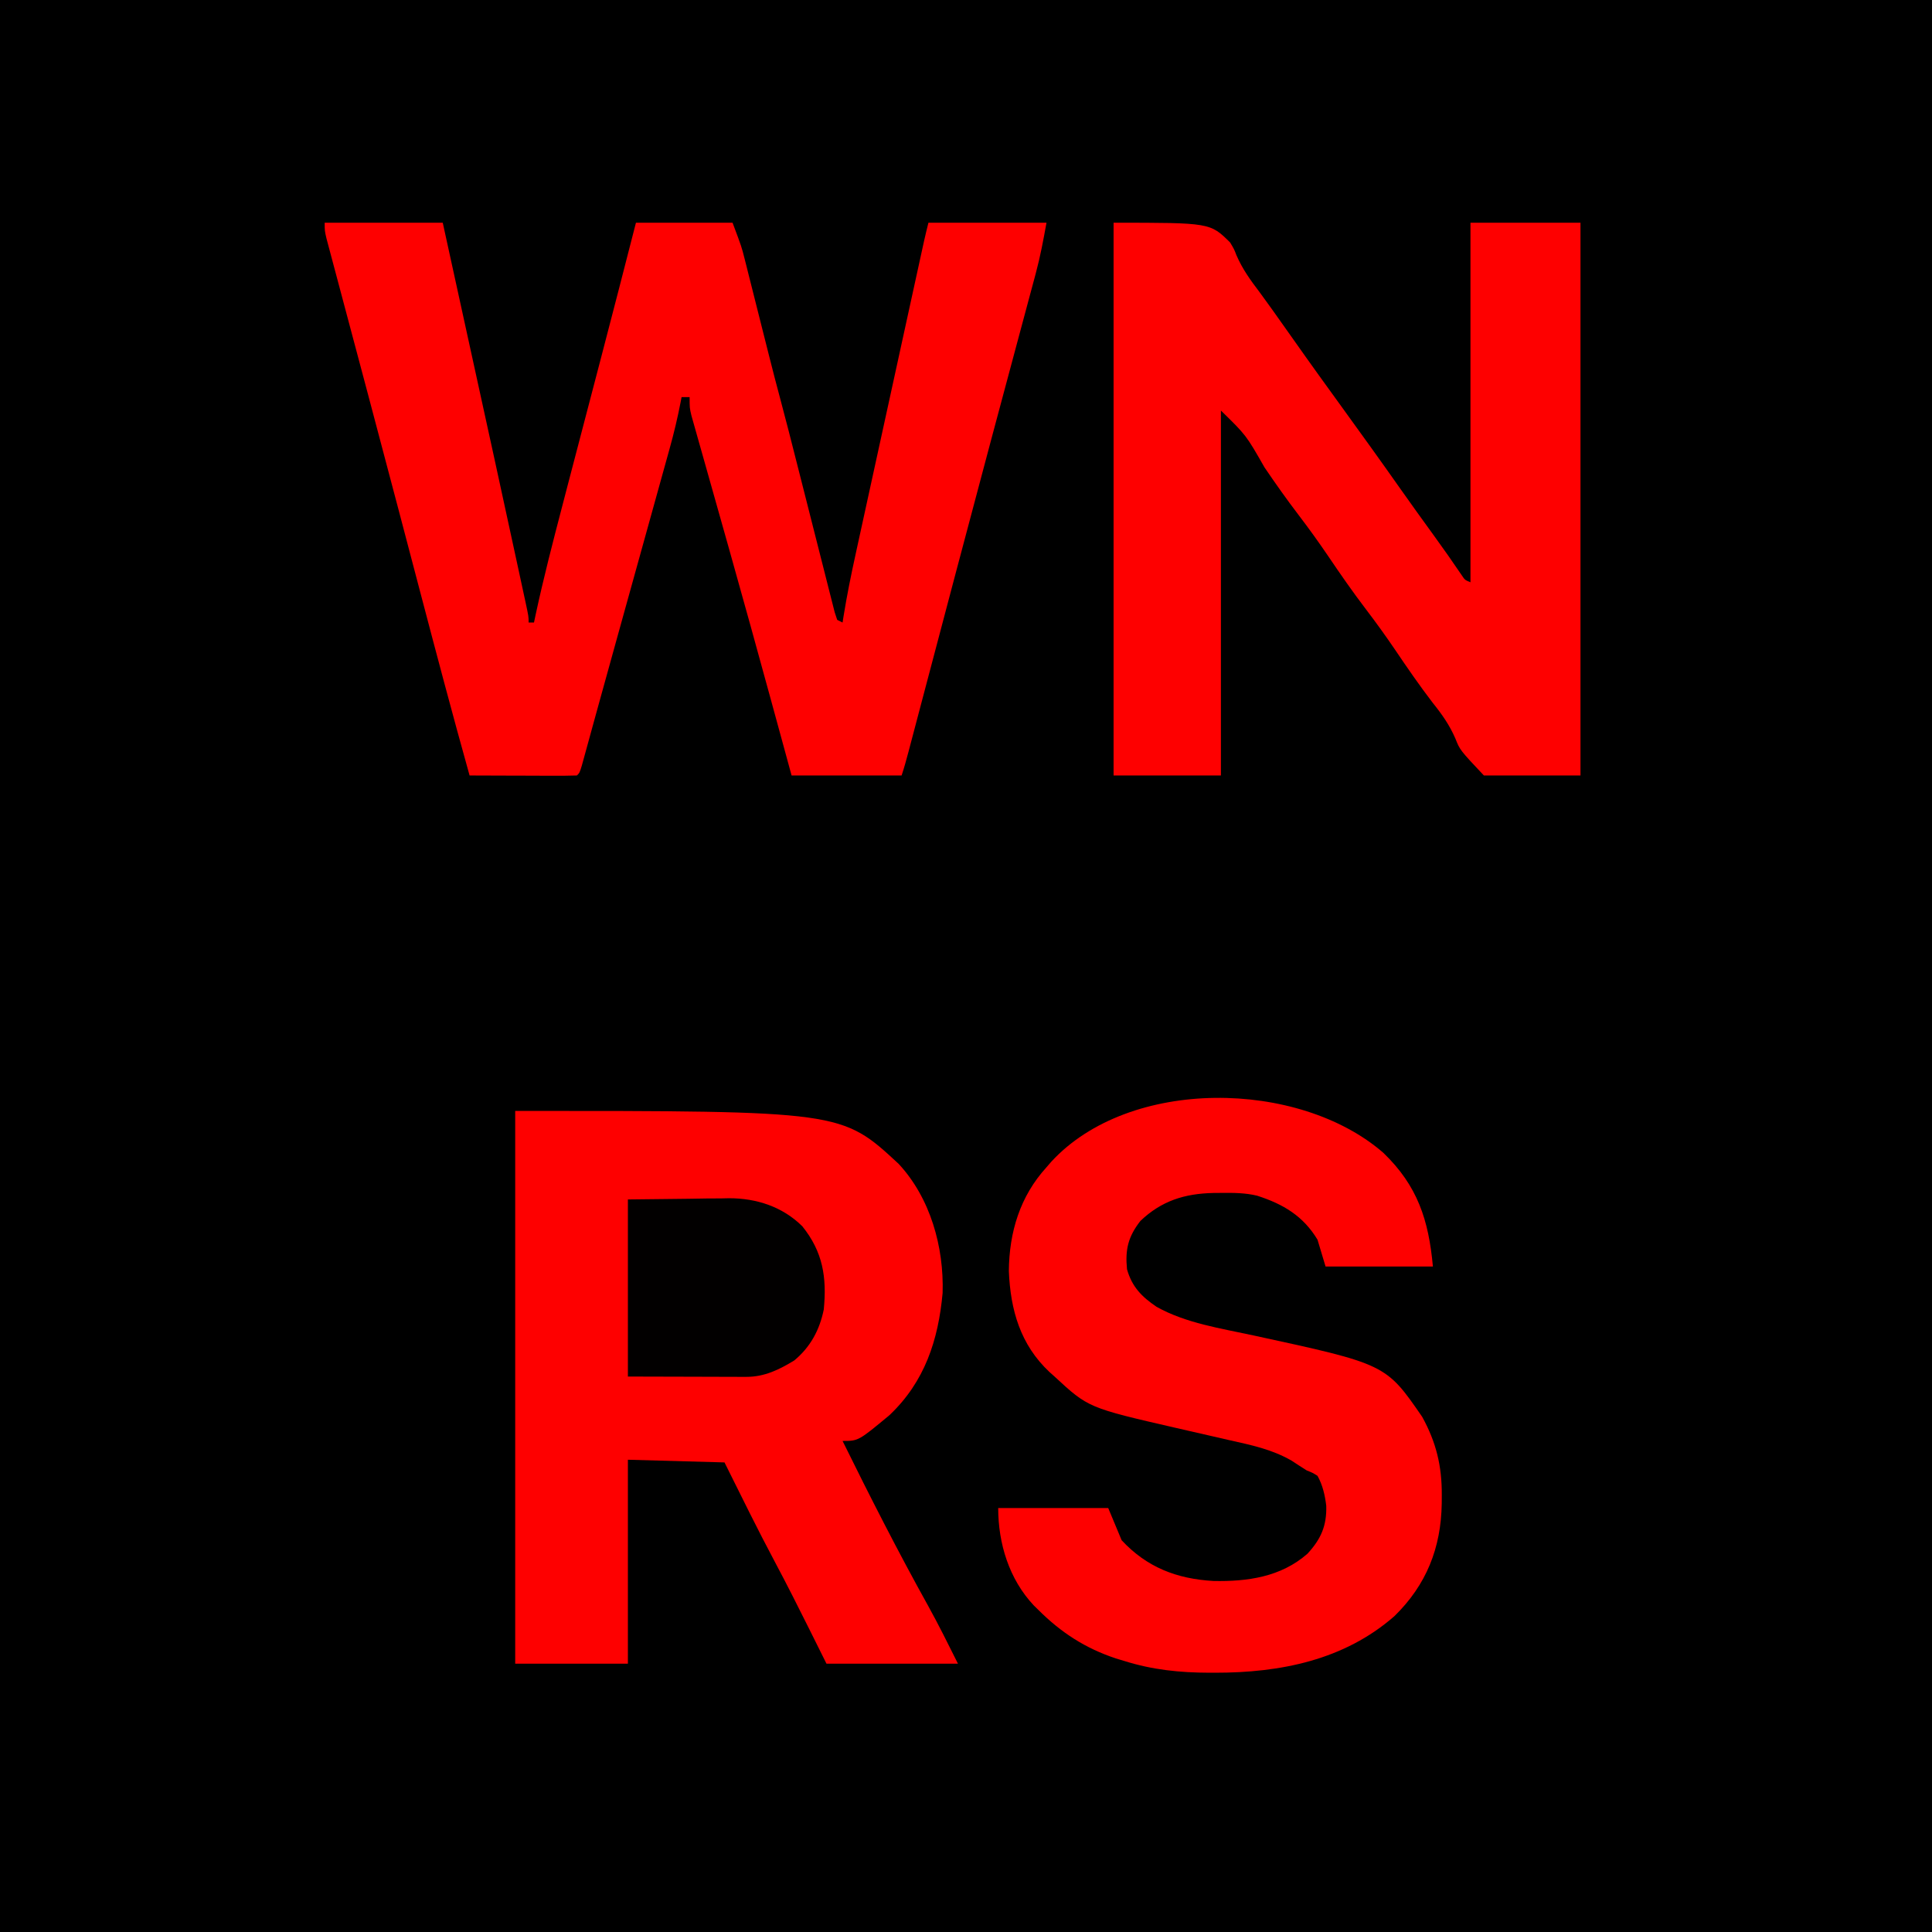 <?xml version="1.0" encoding="UTF-8"?>
<svg version="1.1" xmlns="http://www.w3.org/2000/svg" width="720" height="720">
<path d="M0 0 C237.6 0 475.2 0 720 0 C720 237.6 720 475.2 720 720 C482.4 720 244.8 720 0 720 C0 482.4 0 244.8 0 0 Z " fill="#000000" transform="translate(0,0)"/>
<path d="M0 0 C14.52 0 29.04 0 44 0 C65.102 96.339 65.102 96.339 71.126 124.2 C71.582 126.31 72.039 128.42 72.497 130.53 C73.111 133.361 73.722 136.192 74.332 139.023 C74.506 139.824 74.68 140.624 74.859 141.449 C76 146.77 76 146.77 76 149 C76.66 149 77.32 149 78 149 C78.213 147.996 78.425 146.993 78.644 145.959 C81.569 132.373 85.046 118.943 88.562 105.5 C89.187 103.104 89.811 100.708 90.434 98.311 C94.652 82.118 98.894 65.932 103.142 49.747 C107.488 33.18 111.748 16.591 116 0 C127.88 0 139.76 0 152 0 C155.375 8.999 155.375 8.999 156.47 13.352 C156.718 14.324 156.965 15.296 157.219 16.297 C157.476 17.325 157.732 18.352 157.996 19.41 C158.271 20.495 158.546 21.58 158.829 22.698 C159.703 26.152 160.57 29.607 161.438 33.062 C162.302 36.493 163.168 39.922 164.035 43.352 C164.572 45.477 165.108 47.603 165.642 49.73 C167.024 55.222 168.448 60.7 169.916 66.17 C171.972 73.85 173.934 81.552 175.881 89.26 C176.919 93.366 177.964 97.47 179.008 101.574 C180.327 106.759 181.643 111.945 182.951 117.132 C184.019 121.366 185.094 125.597 186.175 129.828 C186.583 131.434 186.989 133.041 187.392 134.648 C187.951 136.878 188.521 139.105 189.092 141.332 C189.413 142.599 189.734 143.866 190.065 145.171 C190.528 146.572 190.528 146.572 191 148 C191.66 148.33 192.32 148.66 193 149 C193.111 148.29 193.222 147.581 193.336 146.85 C194.6 139.003 196.168 131.254 197.873 123.492 C198.158 122.187 198.442 120.881 198.726 119.575 C199.49 116.069 200.258 112.564 201.026 109.058 C201.832 105.376 202.635 101.693 203.439 98.01 C204.786 91.836 206.135 85.663 207.486 79.491 C209.391 70.787 211.291 62.083 213.191 53.378 C214.51 47.336 215.83 41.294 217.15 35.253 C217.47 33.791 217.789 32.329 218.109 30.867 C219.157 26.069 220.206 21.271 221.256 16.473 C221.521 15.262 221.785 14.052 222.057 12.805 C222.3 11.697 222.542 10.59 222.792 9.449 C223.108 8.007 223.108 8.007 223.43 6.536 C223.921 4.35 224.457 2.174 225 0 C239.52 0 254.04 0 269 0 C267.818 6.501 266.695 12.578 264.998 18.892 C264.807 19.609 264.615 20.327 264.418 21.067 C263.784 23.437 263.144 25.807 262.504 28.176 C262.042 29.9 261.58 31.624 261.119 33.349 C260.125 37.06 259.129 40.769 258.131 44.479 C255.715 53.462 253.311 62.448 250.906 71.435 C250.053 74.62 249.2 77.804 248.347 80.989 C244.017 97.165 239.719 113.35 235.438 129.539 C235.127 130.711 234.817 131.884 234.498 133.092 C231.746 143.498 228.996 153.904 226.247 164.311 C224.818 169.72 223.389 175.128 221.959 180.537 C221.177 183.494 220.397 186.451 219.617 189.408 C219.148 191.18 218.68 192.952 218.211 194.724 C218 195.526 217.789 196.328 217.571 197.154 C216.783 200.132 215.975 203.076 215 206 C201.47 206 187.94 206 174 206 C172.525 200.592 172.525 200.592 171.02 195.074 C169.805 190.629 168.59 186.185 167.374 181.74 C167.001 180.377 166.628 179.013 166.255 177.649 C161.299 159.522 156.288 141.413 151.195 123.324 C150.71 121.599 150.225 119.874 149.739 118.148 C147.599 110.542 145.456 102.936 143.301 95.333 C142.406 92.174 141.516 89.013 140.627 85.852 C140.21 84.376 139.792 82.9 139.371 81.425 C138.796 79.403 138.226 77.379 137.658 75.355 C137.336 74.219 137.014 73.082 136.683 71.911 C136 69 136 69 136 65 C135.01 65 134.02 65 133 65 C132.826 65.923 132.826 65.923 132.649 66.864 C131.516 72.72 130.153 78.451 128.545 84.193 C128.307 85.053 128.069 85.914 127.824 86.8 C127.042 89.626 126.256 92.45 125.469 95.273 C124.912 97.28 124.356 99.287 123.8 101.294 C122.334 106.585 120.864 111.874 119.393 117.163 C117.934 122.411 116.479 127.661 115.023 132.91 C113.038 140.072 111.049 147.232 109.058 154.392 C106.93 162.045 104.805 169.699 102.697 177.358 C101.758 180.77 100.817 184.182 99.875 187.593 C99.441 189.17 99.008 190.747 98.576 192.324 C97.99 194.463 97.401 196.6 96.811 198.737 C96.483 199.93 96.155 201.124 95.817 202.353 C95 205 95 205 94 206 C91.043 206.089 88.109 206.115 85.152 206.098 C83.823 206.096 83.823 206.096 82.466 206.093 C79.623 206.088 76.78 206.075 73.938 206.062 C72.015 206.057 70.092 206.053 68.17 206.049 C63.447 206.038 58.723 206.021 54 206 C47.654 183.319 41.624 160.558 35.638 137.779 C33.269 128.766 30.896 119.754 28.523 110.742 C28.256 109.725 27.988 108.708 27.712 107.661 C23.938 93.324 20.144 78.992 16.33 64.666 C15.548 61.729 14.767 58.791 13.985 55.854 C11.764 47.504 9.542 39.154 7.311 30.806 C6.406 27.415 5.504 24.022 4.602 20.63 C4.184 19.059 3.765 17.489 3.344 15.919 C2.772 13.785 2.205 11.651 1.639 9.516 C1.32 8.322 1.002 7.129 0.674 5.899 C0 3 0 3 0 0 Z " fill="#FE0000" transform="translate(121,83)"/>
<path d="M0 0 C121.619 0 121.619 0 142.898 19.738 C154.726 32.468 159.821 50.732 159.285 67.875 C157.684 85.422 152.621 100.938 139.477 113.391 C127.91 123 127.91 123 122 123 C132.207 143.716 142.703 164.339 153.931 184.522 C157.849 191.594 161.37 198.741 165 206 C148.83 206 132.66 206 116 206 C113.896 201.772 111.793 197.544 109.625 193.188 C105.498 184.914 101.349 176.659 97 168.5 C90.408 156.132 84.243 143.547 78 131 C60.18 130.505 60.18 130.505 42 130 C42 155.08 42 180.16 42 206 C28.14 206 14.28 206 0 206 C0 138.02 0 70.04 0 0 Z " fill="#FE0000" transform="translate(192,414)"/>
<path d="M0 0 C36 0 36 0 43.438 7.375 C44.933 9.884 44.933 9.884 45.777 12.086 C48.02 17.298 51.08 21.5 54.5 26 C55.598 27.507 56.692 29.018 57.781 30.531 C58.318 31.274 58.854 32.016 59.406 32.781 C61.961 36.338 64.481 39.918 67 43.5 C73.254 52.391 79.621 61.198 86 70 C92.879 79.492 99.727 89.001 106.47 98.59 C110.752 104.672 115.103 110.704 119.472 116.724 C122.969 121.549 126.396 126.409 129.73 131.348 C130.916 133.14 130.916 133.14 133 134 C133 89.78 133 45.56 133 0 C146.53 0 160.06 0 174 0 C174 67.98 174 135.96 174 206 C162.12 206 150.24 206 138 206 C129.068 196.51 129.068 196.51 127.375 192.219 C125.186 187.196 122.419 183.251 119 179 C114.031 172.522 109.426 165.83 104.855 159.066 C101.371 153.935 97.761 148.932 94 144 C89.049 137.507 84.427 130.831 79.855 124.066 C76.371 118.935 72.761 113.932 69 109 C64.565 103.182 60.359 97.241 56.25 91.188 C49.393 79.168 49.393 79.168 40 70 C40 114.88 40 159.76 40 206 C26.8 206 13.6 206 0 206 C0 138.02 0 70.04 0 0 Z " fill="#FE0000" transform="translate(415,83)"/>
<path d="M0 0 C12.757 12.293 16.892 25.036 18.469 42.379 C5.269 42.379 -7.931 42.379 -21.531 42.379 C-22.521 39.079 -23.511 35.779 -24.531 32.379 C-29.861 23.54 -37.323 19.096 -47.031 15.983 C-51.473 14.91 -55.856 14.892 -60.406 14.941 C-61.862 14.953 -61.862 14.953 -63.346 14.964 C-74.06 15.211 -82.649 17.868 -90.531 25.379 C-95.092 31.226 -96.253 35.999 -95.531 43.379 C-93.687 49.951 -90.042 53.633 -84.531 57.379 C-73.584 63.515 -60.479 65.439 -48.344 68.07 C0.937 78.755 0.937 78.755 14.469 98.379 C19.721 107.915 21.842 116.745 21.781 127.566 C21.774 129.104 21.774 129.104 21.766 130.673 C21.51 147.239 16.069 160.987 4.137 172.66 C-14.631 189.092 -38.444 193.784 -62.781 193.754 C-63.792 193.754 -63.792 193.754 -64.823 193.754 C-75.863 193.726 -85.99 192.691 -96.531 189.379 C-98.084 188.911 -98.084 188.911 -99.668 188.434 C-111.029 184.662 -120.081 178.815 -128.531 170.379 C-129.396 169.532 -129.396 169.532 -130.277 168.668 C-139.482 158.866 -143.531 145.549 -143.531 132.379 C-130.001 132.379 -116.471 132.379 -102.531 132.379 C-100.881 136.339 -99.231 140.299 -97.531 144.379 C-88.134 154.488 -76.973 158.779 -63.336 159.562 C-50.636 159.818 -38.205 158.09 -28.289 149.418 C-23.294 144.008 -21.06 139.047 -21.277 131.539 C-21.733 127.66 -22.626 123.806 -24.531 120.379 C-26.4 119.218 -26.4 119.218 -28.531 118.379 C-30.453 117.178 -32.345 115.94 -34.238 114.695 C-41.581 110.48 -49.26 108.9 -57.469 107.066 C-59.488 106.604 -61.507 106.139 -63.526 105.673 C-68.022 104.637 -72.52 103.609 -77.019 102.584 C-109.955 95.018 -109.955 95.018 -122.531 83.379 C-123.164 82.813 -123.797 82.247 -124.449 81.664 C-135.236 71.521 -138.963 58.664 -139.562 44.074 C-139.44 29.548 -135.391 16.21 -125.531 5.379 C-124.947 4.703 -124.363 4.028 -123.762 3.332 C-94.625 -28.32 -31.505 -27.382 0 0 Z " fill="#FE0000" transform="translate(515.531,429.621)"/>
<path d="M0 0 C7.363 -0.083 14.726 -0.165 22.312 -0.25 C24.614 -0.286 26.915 -0.323 29.286 -0.36 C31.145 -0.372 33.004 -0.382 34.863 -0.391 C35.8 -0.411 36.737 -0.432 37.703 -0.453 C47.923 -0.458 57.634 2.699 65 10 C72.666 19.509 74.167 29.023 73 41 C71.443 48.654 68.039 54.975 62 60 C56.335 63.452 50.864 66.131 44.161 66.114 C43.167 66.113 42.172 66.113 41.148 66.113 C40.105 66.108 39.063 66.103 37.988 66.098 C36.548 66.096 36.548 66.096 35.078 66.095 C31.49 66.089 27.901 66.075 24.312 66.062 C16.289 66.042 8.266 66.021 0 66 C0 44.22 0 22.44 0 0 Z " fill="#020000" transform="translate(234,447)"/>
</svg>
